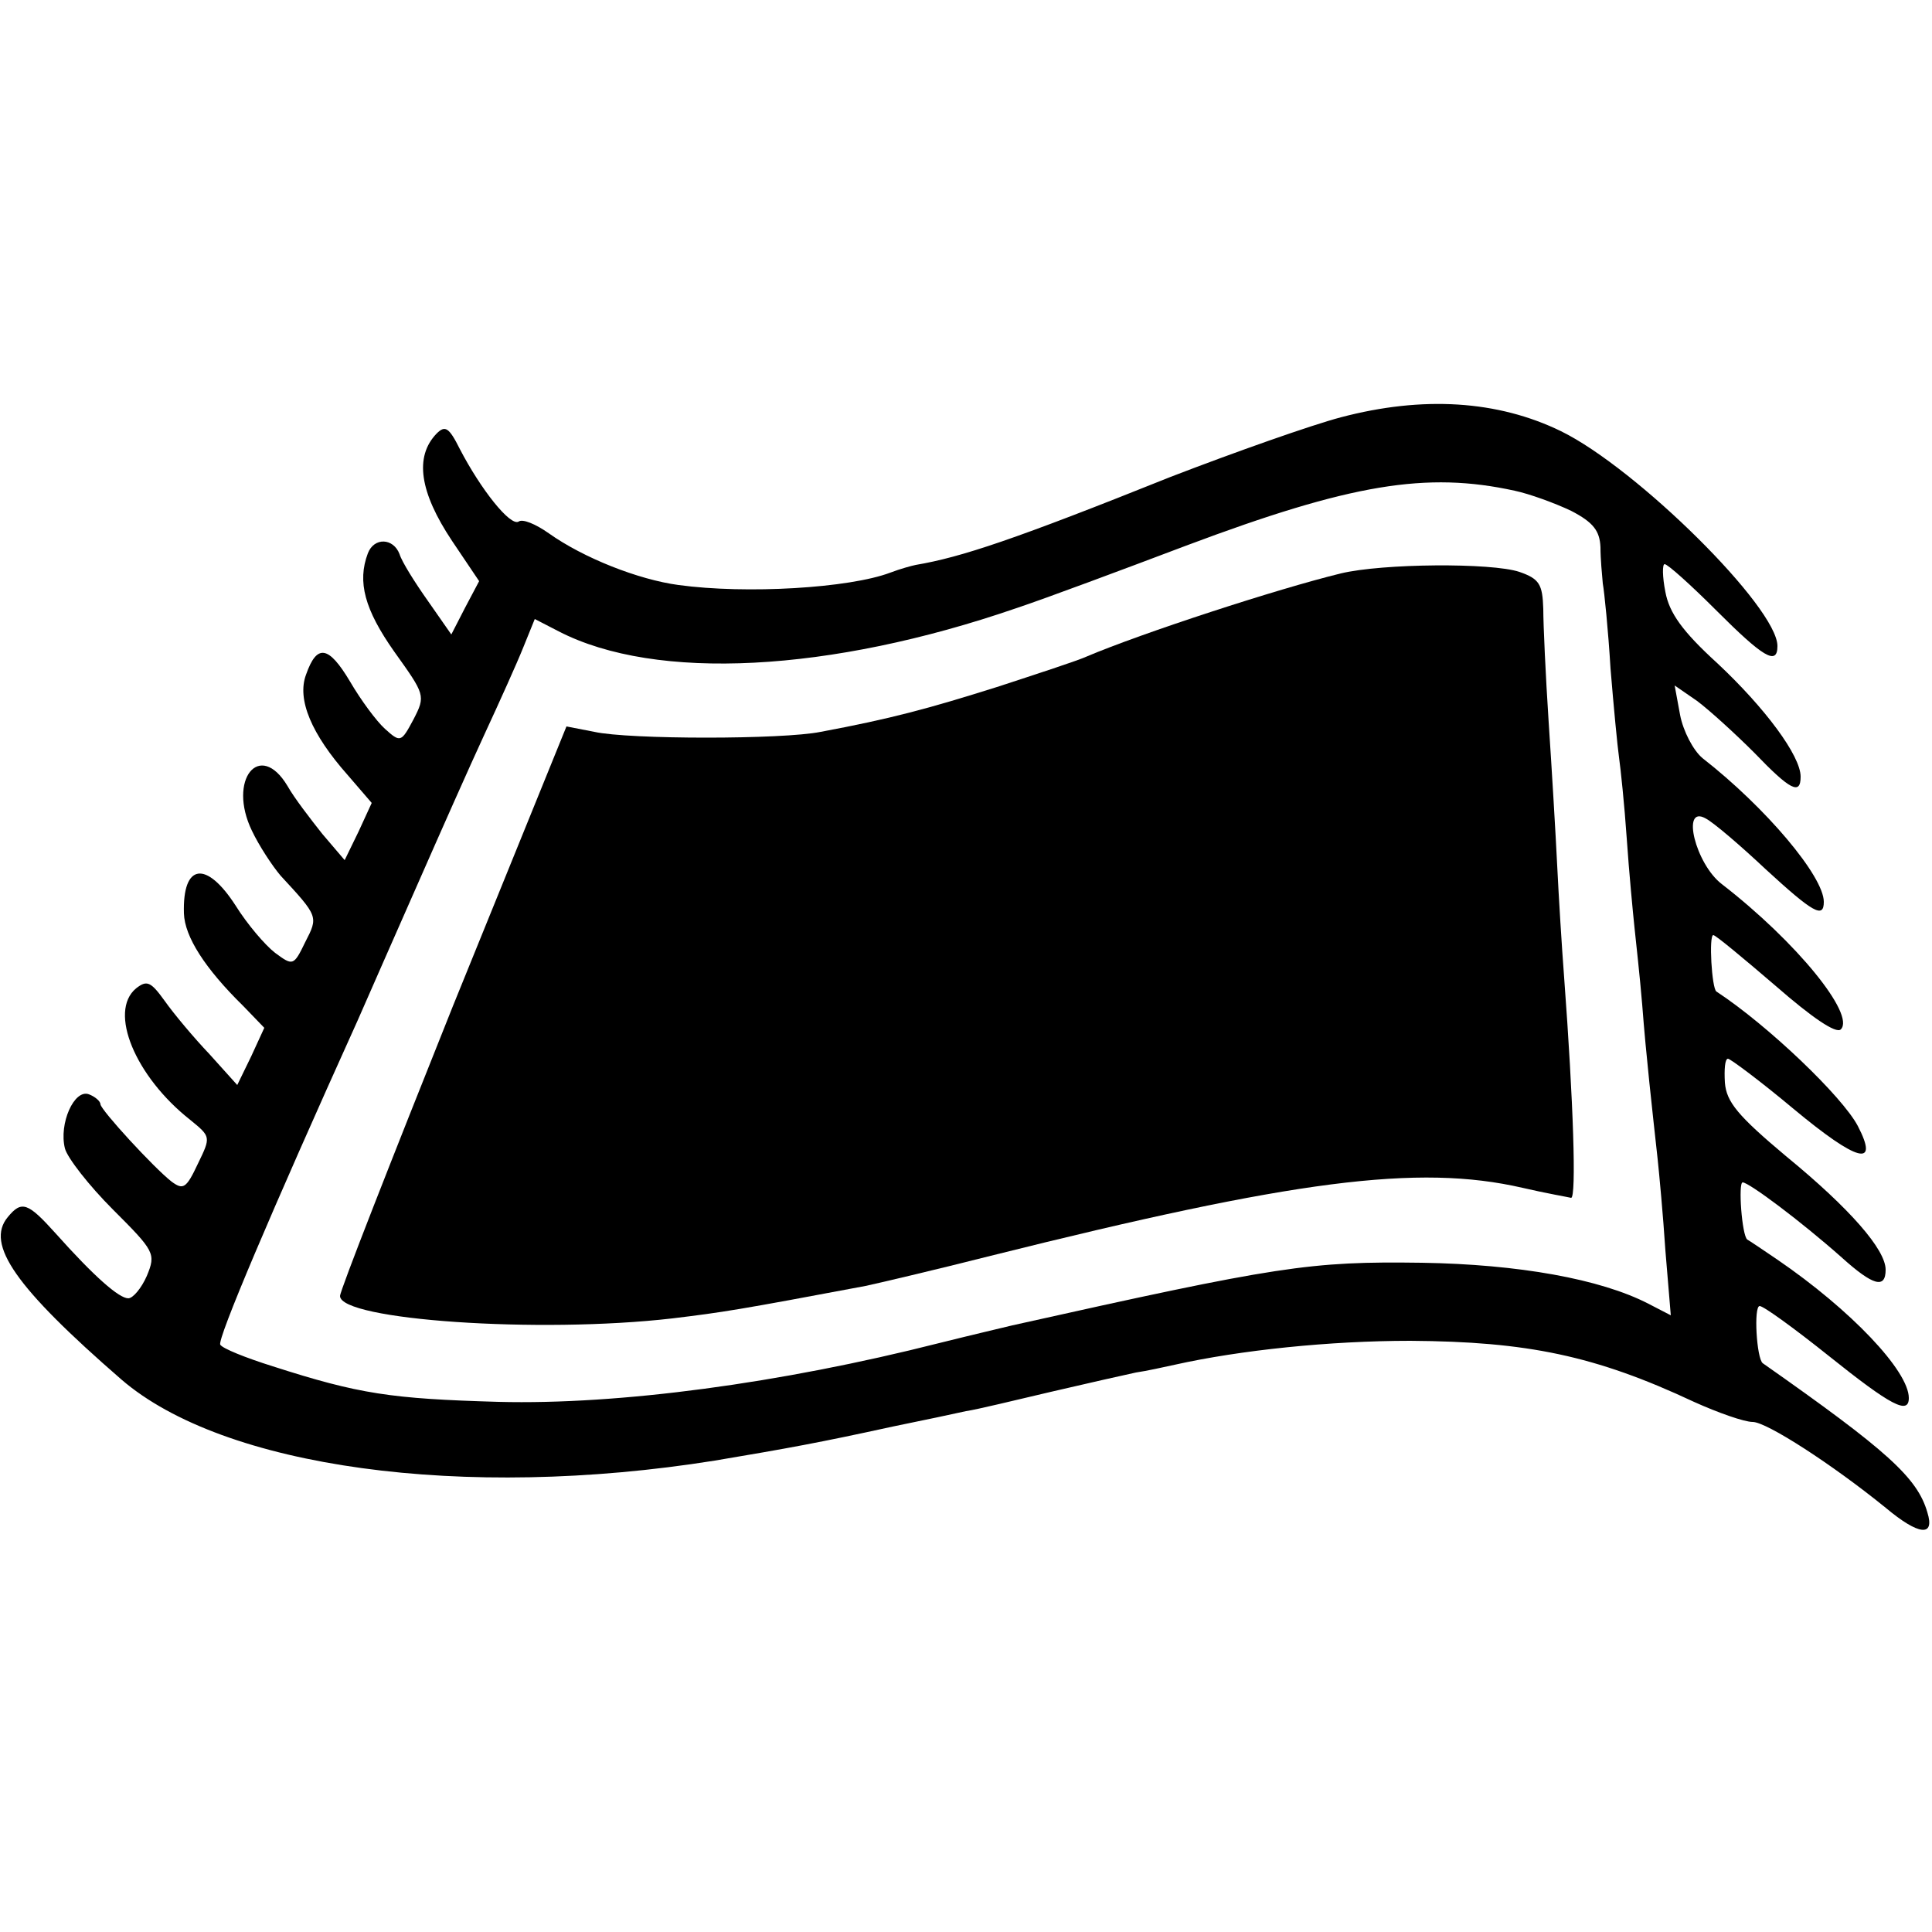 <?xml version="1.0" standalone="no"?>
<!DOCTYPE svg PUBLIC "-//W3C//DTD SVG 20010904//EN"
 "http://www.w3.org/TR/2001/REC-SVG-20010904/DTD/svg10.dtd">
<svg version="1.0" xmlns="http://www.w3.org/2000/svg"
 width="250pt" height="250pt" viewBox="0 0 250 250"
 preserveAspectRatio="xMidYMid meet">
<g transform="translate(0,250) scale(0.1,-0.1)"
fill="#000000" stroke="none">
<path d="M1735 1960 c-38 -10 -137 -45 -220 -77 -202 -81 -271 -104 -330 -114
-5 -1 -20 -5 -33 -10 -53 -20 -186 -28 -274 -16 -52 7 -123 35 -168 67 -17 12
-34 19 -39 15 -11 -6 -49 42 -76 94 -14 28 -19 31 -30 20 -29 -30 -22 -76 20
-139 l35 -52 -18 -34 -18 -35 -30 43 c-17 24 -34 51 -37 61 -8 21 -33 22 -41
1 -14 -37 -4 -73 34 -127 40 -56 41 -57 25 -88 -16 -30 -17 -30 -37 -12 -11
10 -31 37 -45 61 -28 47 -43 49 -57 9 -12 -32 7 -77 54 -130 l31 -36 -17 -37
-18 -37 -29 34 c-15 19 -36 46 -45 62 -36 60 -78 8 -46 -58 9 -19 26 -45 37
-58 49 -53 49 -53 32 -86 -15 -31 -16 -31 -39 -14 -13 10 -36 37 -51 61 -38
59 -69 55 -67 -10 1 -30 27 -71 77 -120 l27 -28 -17 -37 -18 -37 -36 40 c-20
21 -46 52 -58 69 -18 25 -23 27 -37 16 -36 -30 -1 -114 70 -170 27 -22 27 -22
10 -57 -15 -32 -19 -34 -34 -23 -23 18 -91 92 -92 100 0 4 -7 10 -15 13 -19 7
-39 -38 -31 -70 3 -12 31 -48 62 -79 54 -54 56 -57 44 -86 -7 -16 -18 -29 -24
-29 -12 0 -44 28 -94 84 -36 40 -44 43 -62 21 -29 -35 10 -91 147 -210 132
-114 442 -157 768 -105 95 16 134 23 230 44 39 8 82 17 95 20 14 2 63 14 110
25 47 11 96 22 110 25 14 2 36 7 50 10 85 19 201 31 305 31 151 -1 239 -19
367 -79 31 -14 65 -26 76 -26 18 0 103 -55 172 -111 43 -36 64 -38 54 -6 -13
45 -52 80 -213 193 -8 6 -12 74 -4 74 5 0 45 -29 90 -65 80 -64 103 -76 103
-54 0 35 -75 114 -170 179 -19 13 -37 25 -39 26 -7 5 -12 74 -6 74 8 0 75 -50
128 -97 41 -37 57 -41 57 -16 0 26 -46 79 -129 147 -62 52 -77 70 -79 95 -1
17 0 31 4 31 3 0 42 -29 85 -65 83 -69 111 -76 83 -22 -20 38 -116 130 -183
174 -6 4 -10 73 -4 73 3 0 39 -30 81 -66 47 -41 78 -62 84 -56 19 19 -57 113
-154 188 -34 26 -53 103 -21 85 10 -5 45 -35 78 -66 61 -56 75 -64 75 -42 0
33 -75 122 -157 186 -12 10 -25 35 -29 56 l-7 38 29 -20 c16 -12 49 -42 74
-67 47 -49 60 -55 60 -31 0 27 -46 89 -108 147 -45 41 -62 65 -67 92 -4 20 -4
36 -1 36 4 0 34 -27 67 -60 60 -60 79 -72 79 -46 0 50 -182 230 -280 278 -82
40 -179 46 -285 18z m225 -95 c19 -4 52 -16 73 -26 29 -15 37 -26 38 -47 0
-15 2 -36 3 -47 2 -11 7 -60 10 -110 4 -49 9 -101 11 -115 2 -14 7 -61 10
-105 3 -44 8 -96 10 -115 2 -19 7 -64 10 -100 5 -66 13 -136 20 -200 2 -19 7
-72 10 -118 l7 -84 -29 15 c-62 32 -168 51 -293 53 -145 2 -185 -4 -530 -81
-8 -2 -51 -12 -95 -23 -205 -52 -414 -80 -570 -76 -139 4 -180 10 -292 46 -35
11 -65 23 -68 28 -4 7 65 170 178 420 13 30 48 109 77 175 29 66 68 154 87
195 19 41 42 92 50 112 l15 37 31 -16 c126 -65 351 -53 592 30 39 13 138 50
220 81 213 80 311 96 425 71z"/>
<path d="M1735 1758 c-82 -20 -257 -77 -330 -108 -11 -5 -63 -22 -115 -39 -89
-28 -137 -41 -228 -58 -49 -10 -248 -10 -293 0 l-36 7 -147 -362 c-80 -200
-146 -368 -146 -375 0 -31 257 -49 430 -29 66 8 85 11 250 42 14 3 87 20 162
39 392 98 553 119 688 88 30 -7 59 -12 63 -13 7 0 3 124 -9 285 -3 39 -7 104
-9 145 -2 41 -7 125 -11 185 -4 61 -7 127 -7 147 -1 32 -5 39 -31 48 -36 12
-177 11 -231 -2z"/>
</g>
</svg>
